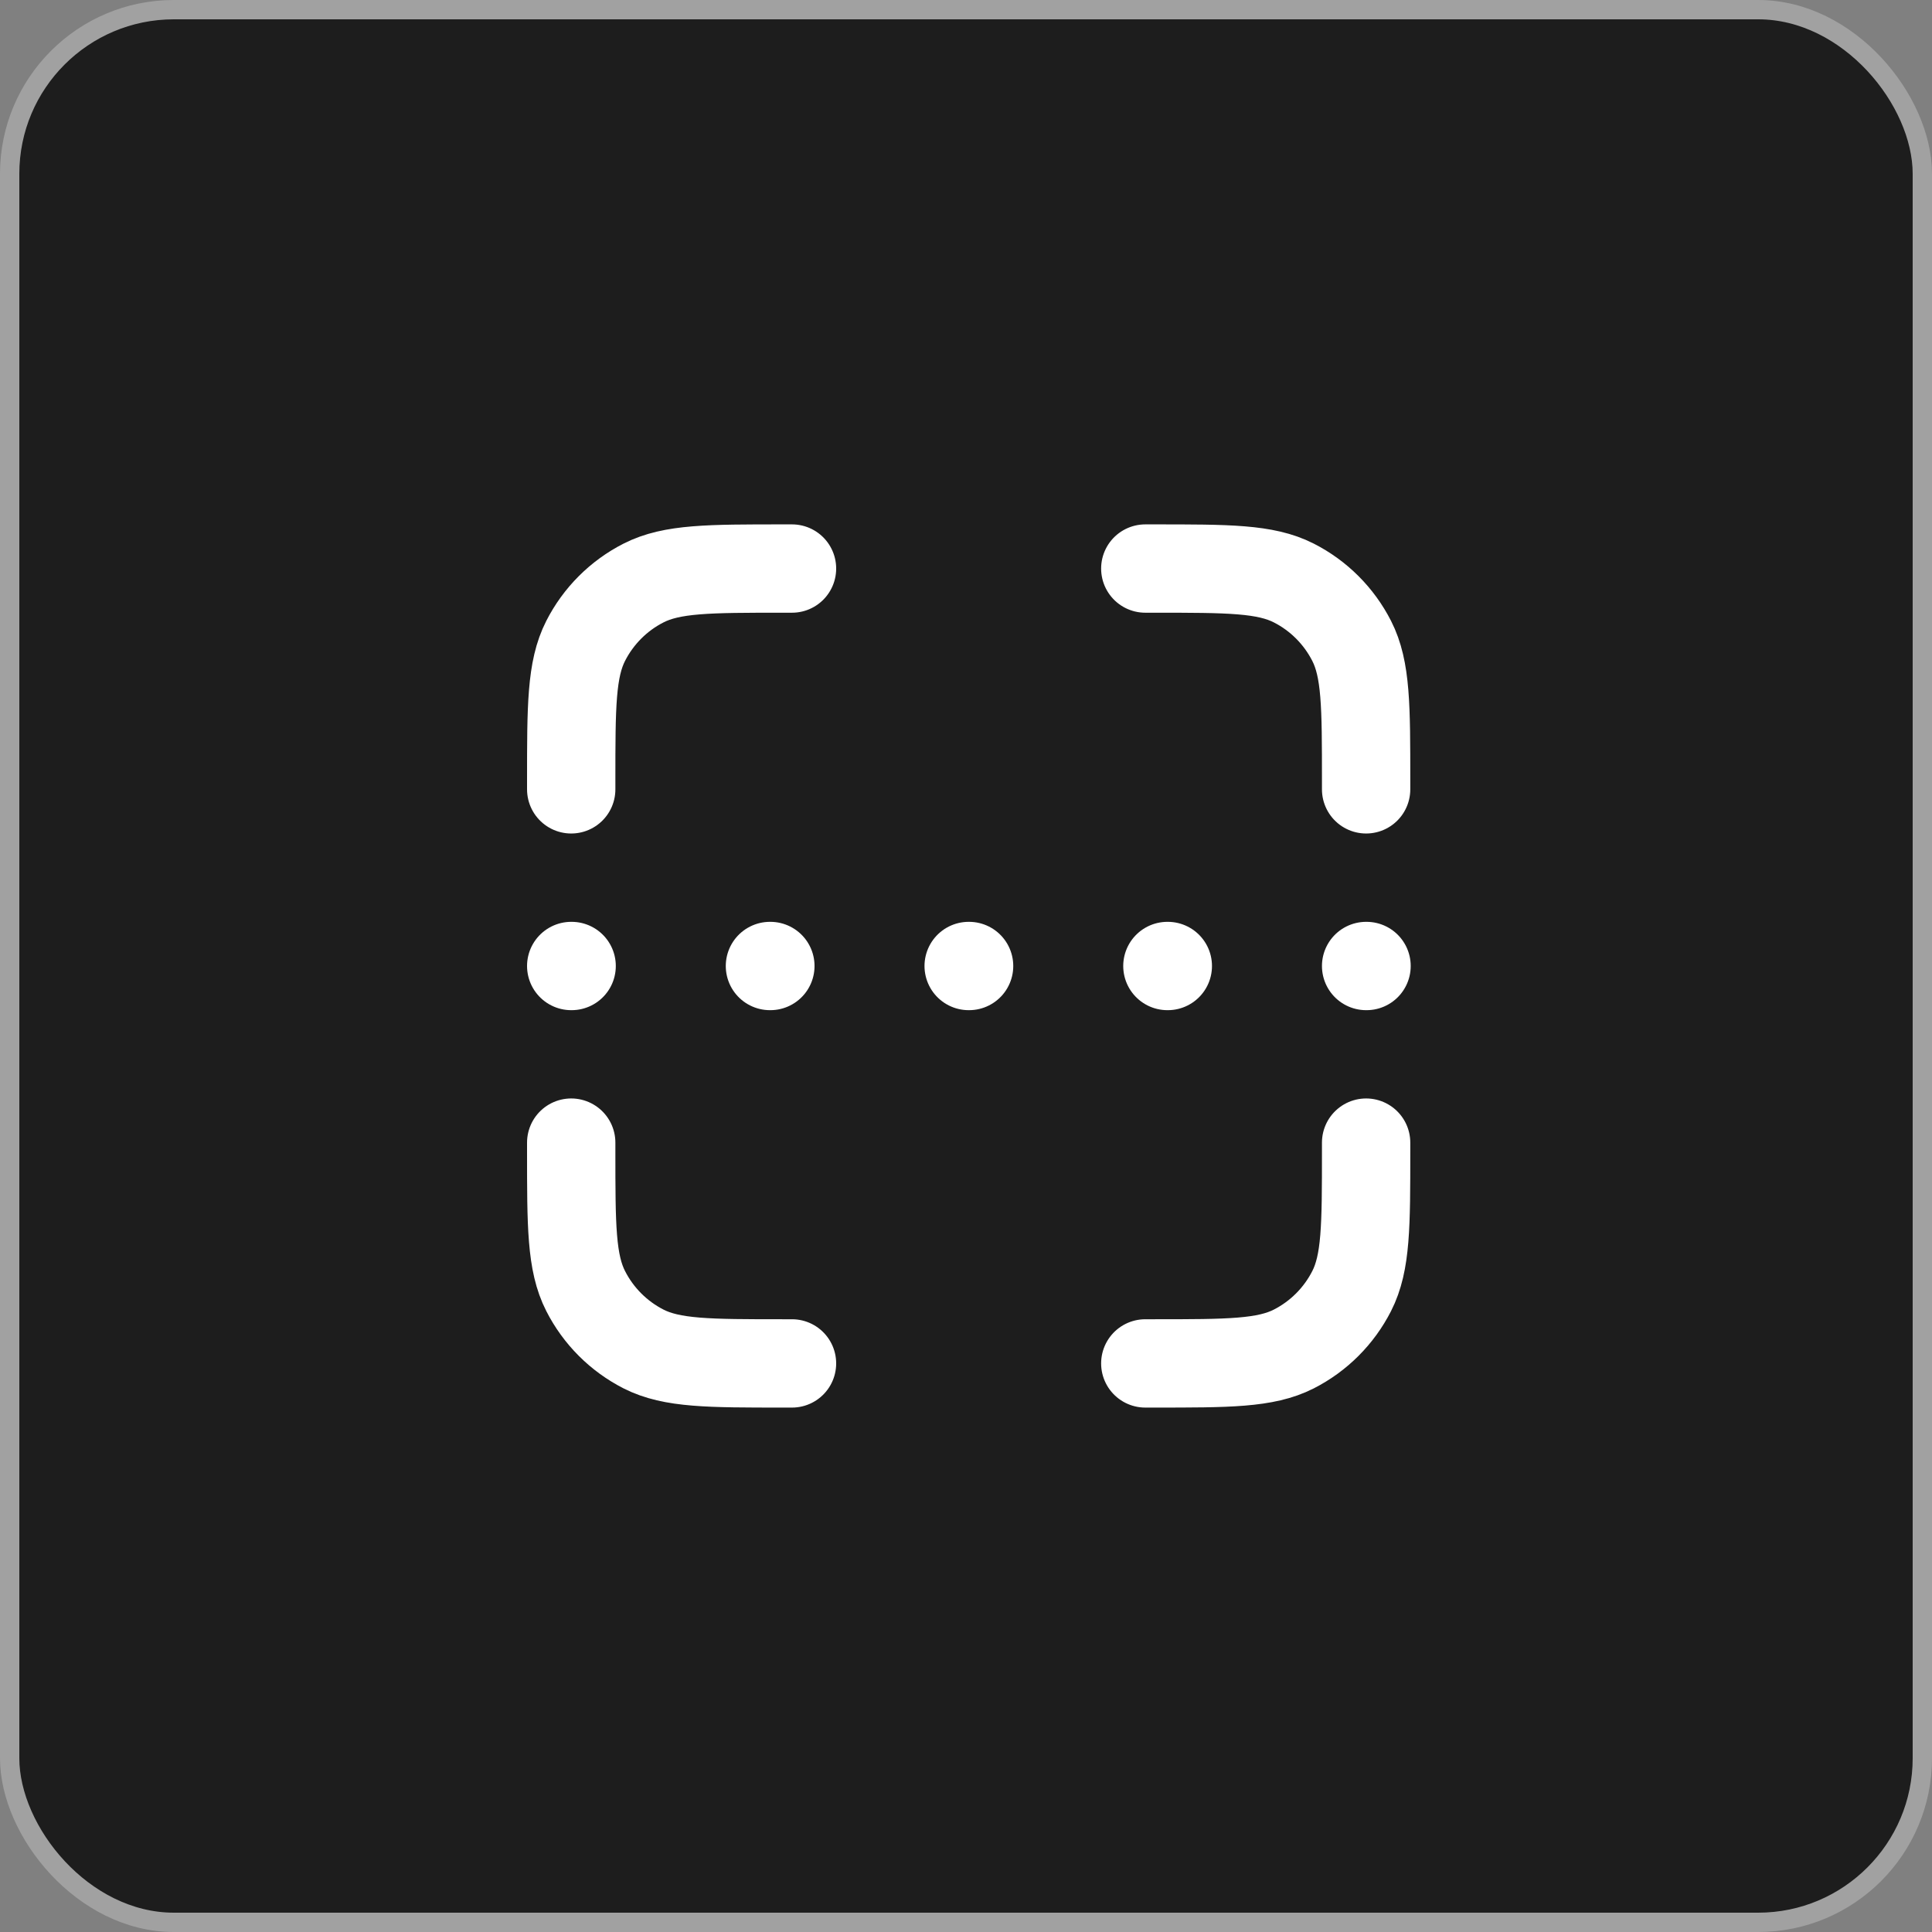 <svg width="50" height="50" viewBox="0 0 50 50" fill="none" xmlns="http://www.w3.org/2000/svg">
<rect x="0" y="0" width="50" height="50" fill="#808080" stroke="none"/>
<rect x="0.25" y="0.25" width="49.5" height="49.5" rx="4.249" fill="#1D1D1D"/>
<rect x="0.25" y="0.25" width="49.5" height="49.5" rx="4.249" stroke="#A1A1A1" stroke-width="0.5"/>
<g clip-path="url(#clip0_9_814)">
<path d="M20.497 14.714H20.269C18.349 14.714 17.389 14.714 16.655 15.088C16.01 15.416 15.486 15.941 15.157 16.586C14.783 17.32 14.783 18.28 14.783 20.2V20.428M20.497 35.285H20.269C18.349 35.285 17.389 35.285 16.655 34.912C16.01 34.583 15.486 34.059 15.157 33.413C14.783 32.68 14.783 31.72 14.783 29.8V29.571M35.355 20.428V20.2C35.355 18.28 35.355 17.32 34.981 16.586C34.652 15.941 34.128 15.416 33.483 15.088C32.749 14.714 31.789 14.714 29.869 14.714H29.64M35.355 29.571V29.8C35.355 31.72 35.355 32.68 34.981 33.413C34.652 34.059 34.128 34.583 33.483 34.912C32.749 35.285 31.789 35.285 29.869 35.285H29.64M14.783 25H14.794M19.926 25H19.937M30.212 25H30.223M25.069 25H25.08M35.355 25H35.366" stroke="white" stroke-width="2.286" stroke-linecap="round" stroke-linejoin="round"/>
</g>
<defs>
<clipPath id="clip0_9_814">
<rect width="24" height="22.857" fill="white" transform="translate(13 13.571)"/>
</clipPath>
</defs>
</svg>
